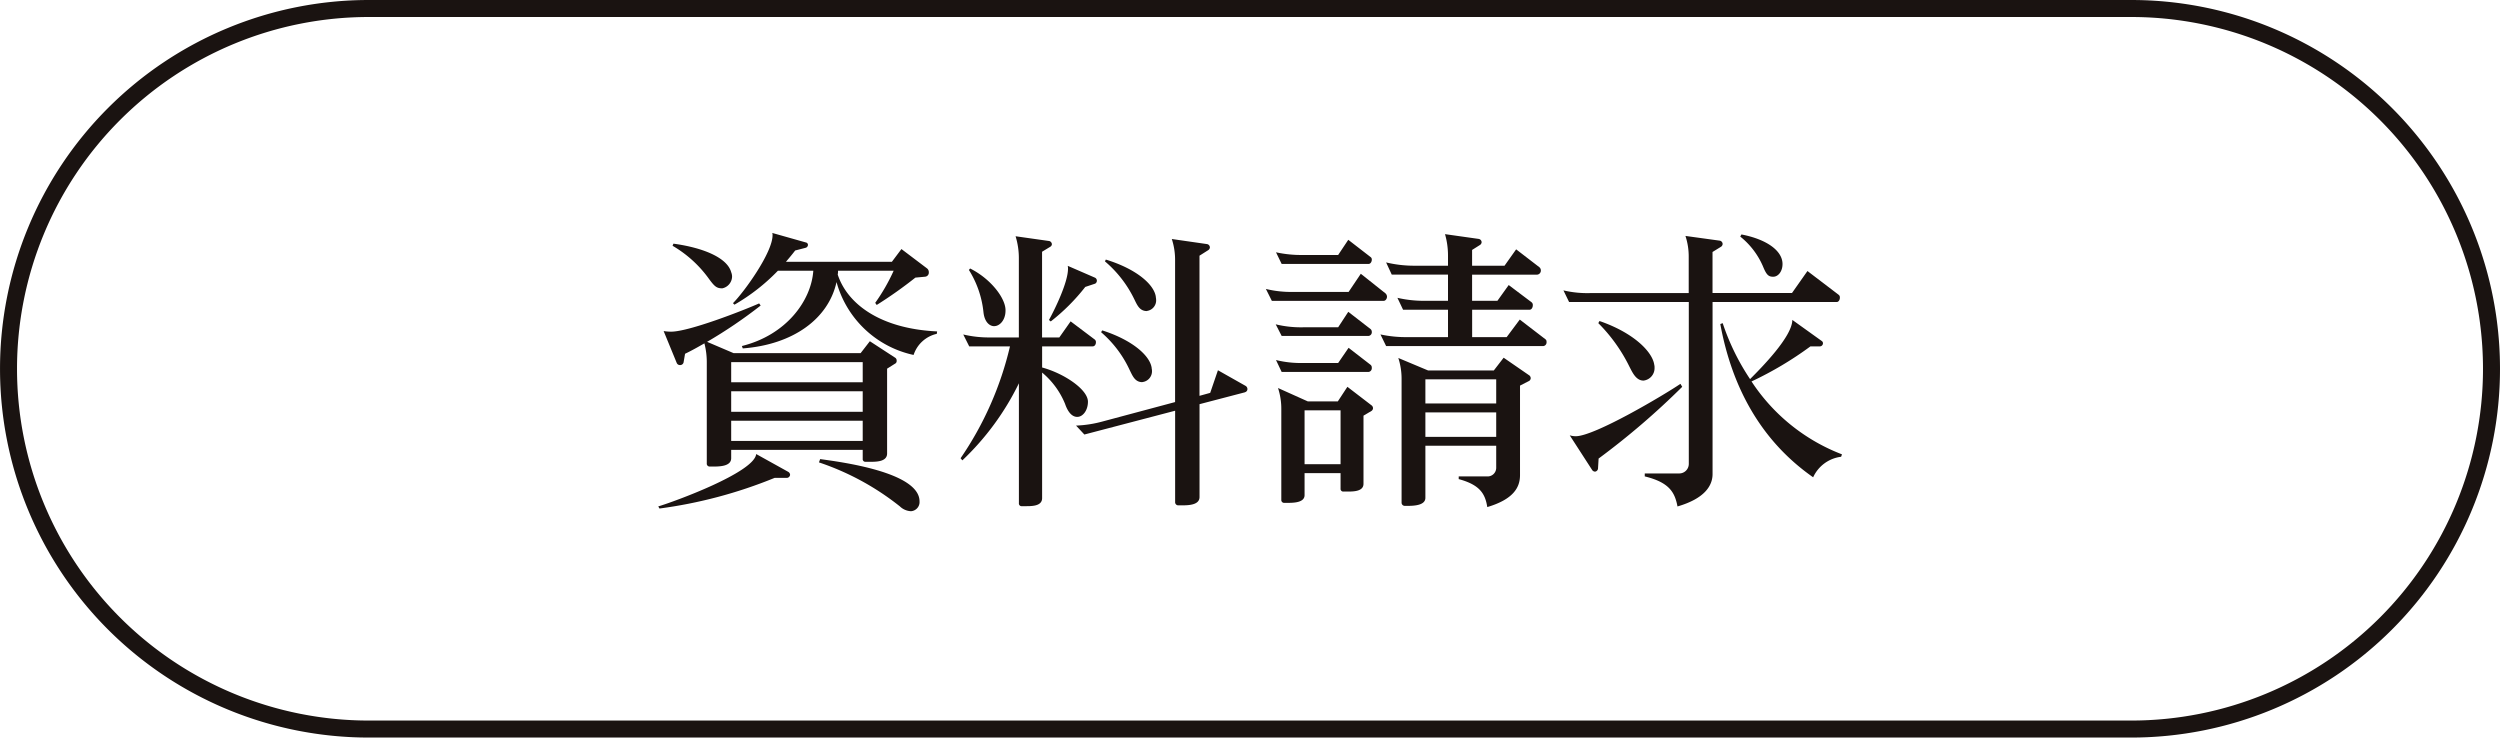 <svg xmlns="http://www.w3.org/2000/svg" width="235.238" height="69.4" viewBox="0 0 235.238 69.4">
  <g id="グループ_837" data-name="グループ 837" transform="translate(-2298.156 -12970.734)">
    <path id="パス_7390" data-name="パス 7390" d="M2532.594,13005.434a33.9,33.9,0,0,1-33.9,33.9H2332.858a33.9,33.9,0,1,1,0-67.8h165.834A33.9,33.9,0,0,1,2532.594,13005.434Z" fill="none" stroke="#1a1311" stroke-miterlimit="10" stroke-width="1.6"/>
    <g id="グループ_642" data-name="グループ 642">
      <path id="パス_7391" data-name="パス 7391" d="M2372.136,13015.7h-1.092a43.877,43.877,0,0,1-10.835,2.884l-.112-.2c1.428-.42,9.044-3.191,9.212-4.927l3.024,1.679a.34.34,0,0,1,.167.281A.326.326,0,0,1,2372.136,13015.7Zm10.248-10.752-.756.475v7.98c0,.7-.811.784-1.483.784h-.532a.251.251,0,0,1-.28-.279v-.841h-12.376v.783c0,.729-.98.784-1.653.784h-.363a.272.272,0,0,1-.28-.307v-9.548a7.012,7.012,0,0,0-.224-1.736c-.588.335-1.177.671-1.82.979l-.14.813a.33.33,0,0,1-.336.251.325.325,0,0,1-.308-.2l-1.232-3a4.786,4.786,0,0,0,.7.057c1.681,0,6.777-1.989,8.288-2.66l.141.2a44.664,44.664,0,0,1-5.04,3.416l2.492,1.063h11.955l.868-1.12,2.409,1.569a.323.323,0,0,1,.112.28A.268.268,0,0,1,2382.384,13004.95Zm-16.267-7.084c-.533,0-.729-.168-1.317-.981a11.082,11.082,0,0,0-3.359-3.022l.084-.2c2.855.391,5.067,1.343,5.432,2.687a1.132,1.132,0,0,1,.084.394A1.157,1.157,0,0,1,2366.117,12997.866Zm13.216,6.942h-12.376v1.9h12.376Zm0,2.744h-12.376v1.933h12.376Zm0,2.773h-12.376v1.9h12.376Zm6.971-8.177a2.986,2.986,0,0,0-2.183,1.987,9.631,9.631,0,0,1-7.252-6.859c-.756,3.443-4.06,5.881-8.821,6.244l-.084-.225c4.172-1.036,6.525-4.255,6.721-7.084h-3.332a18.529,18.529,0,0,1-4.088,3.193l-.14-.142c1.064-1.062,3.724-4.76,3.724-6.384a.535.535,0,0,0-.028-.223l3.164.895a.232.232,0,0,1,.195.225.293.293,0,0,1-.223.279l-.98.252c-.252.336-.56.7-.868,1.065h9.968l.9-1.2,2.408,1.82a.446.446,0,0,1,.168.362.384.384,0,0,1-.363.421l-.9.084a40.751,40.751,0,0,1-3.64,2.575l-.141-.2a17.635,17.635,0,0,0,1.737-3.024h-5.237a1.545,1.545,0,0,1-.027.365c.9,2.744,3.976,5.095,9.352,5.347Zm-2.464,16.688a1.594,1.594,0,0,1-1.007-.449,24.942,24.942,0,0,0-7.617-4.143l.113-.31c1.792.253,9.351,1.2,9.351,3.978v.139A.866.866,0,0,1,2383.84,13018.838Z" fill="#1a1311"/>
      <path id="パス_7392" data-name="パス 7392" d="M2400.974,13003.326h-4.76v1.987c2.072.561,4.312,2.071,4.312,3.221,0,.811-.476,1.428-1.008,1.428-.42,0-.84-.336-1.148-1.233a7.525,7.525,0,0,0-2.156-2.938v11.815c0,.7-.812.756-1.456.756h-.448a.251.251,0,0,1-.28-.279V13006.8a25.175,25.175,0,0,1-5.321,7.252l-.167-.2a31.145,31.145,0,0,0,4.648-10.526h-3.836l-.561-1.12a10.382,10.382,0,0,0,2.6.279h2.632v-7.393a7.015,7.015,0,0,0-.308-2.128l3.164.449a.327.327,0,0,1,.252.307.29.29,0,0,1-.14.226l-.784.476v8.063h1.623l1.065-1.513,2.267,1.708a.306.306,0,0,1,.113.252C2401.282,13003.13,2401.169,13003.326,2400.974,13003.326Zm-9.268-1.9c-.42,0-.9-.365-1.008-1.289a9.236,9.236,0,0,0-1.372-4l.112-.14c1.96.979,3.332,2.8,3.332,3.92v.055C2392.77,13000.834,2392.238,13001.422,2391.706,13001.422Zm9.492-4-.924.307a18.716,18.716,0,0,1-3.248,3.248l-.168-.139c.588-1.065,1.792-3.557,1.792-4.817a.947.947,0,0,0-.028-.278l2.576,1.119a.318.318,0,0,1,0,.561Zm14.112,10.219-4.284,1.12v8.737c0,.727-.952.783-1.624.783h-.364a.294.294,0,0,1-.308-.309v-8.595l-8.54,2.239-.784-.84a10.92,10.92,0,0,0,2.52-.393l6.8-1.82v-13.327a6.322,6.322,0,0,0-.309-2.017l3.305.477a.325.325,0,0,1,.279.309.332.332,0,0,1-.139.252l-.84.532v13.187l1.008-.279.728-2.128,2.575,1.456a.354.354,0,0,1,.2.309A.3.3,0,0,1,2415.31,13007.637Zm-9.66-.952c-.7,0-.924-.588-1.2-1.146a10.484,10.484,0,0,0-2.688-3.557l.112-.168c2.8.9,4.48,2.353,4.648,3.527,0,.084.027.141.027.225A1.024,1.024,0,0,1,2405.65,13006.685Zm.42-6.69c-.7,0-.924-.588-1.2-1.149a10.886,10.886,0,0,0-2.744-3.527l.084-.168c2.828.867,4.507,2.3,4.7,3.473,0,.084.028.168.028.252A1.006,1.006,0,0,1,2406.07,12999.994Z" fill="#1a1311"/>
      <path id="パス_7393" data-name="パス 7393" d="M2428.358,12999.042H2417.83l-.56-1.12a9.938,9.938,0,0,0,2.548.28h5.236l1.148-1.708,2.324,1.847a.451.451,0,0,1,.14.309C2428.666,12998.845,2428.526,12999.042,2428.358,12999.042Zm-1.428,3.3h-8.177l-.559-1.091a10.016,10.016,0,0,0,2.576.28h3.3l.952-1.456,2.1,1.624a.347.347,0,0,1,.113.252A.352.352,0,0,1,2426.93,13002.345Zm0-6.775h-8.177l-.531-1.093a11.07,11.07,0,0,0,2.548.252h3.3l.952-1.428,2.1,1.624a.275.275,0,0,1,.113.252C2427.238,12995.345,2427.125,12995.569,2426.93,12995.569Zm0,10.164h-8.177l-.531-1.119a9.762,9.762,0,0,0,2.548.278h3.3l.98-1.428,2.071,1.6a.327.327,0,0,1,.113.28A.353.353,0,0,1,2426.93,13005.733Zm.279,3.668-.755.447v6.412c0,.672-.812.729-1.428.729h-.448a.251.251,0,0,1-.281-.279v-1.456h-3.387v2.072c0,.672-.924.727-1.568.727H2419a.263.263,0,0,1-.279-.279v-8.513a6.314,6.314,0,0,0-.309-2.015l2.8,1.259h2.827l.9-1.372,2.3,1.765a.362.362,0,0,1,.112.252A.337.337,0,0,1,2427.209,13009.4Zm-2.912-.057h-3.387v5.069h3.387Zm19.069-6.048h-14.784l-.532-1.091a11.356,11.356,0,0,0,2.575.252h3.781v-2.577h-4.228l-.532-1.12a11.037,11.037,0,0,0,2.548.281h2.212v-2.464h-5.292l-.532-1.149a11.241,11.241,0,0,0,2.547.31h3.277v-.952a7.319,7.319,0,0,0-.281-2.018l3.165.448a.327.327,0,0,1,.28.309.335.335,0,0,1-.14.252l-.757.477v1.484h3.053l1.092-1.54,2.183,1.68a.39.39,0,0,1,.141.28.384.384,0,0,1-.336.42h-6.133v2.464h2.381l1.064-1.485,2.156,1.624a.326.326,0,0,1,.112.281c0,.2-.112.419-.308.419h-5.4v2.577h3.248l1.233-1.653,2.408,1.849a.274.274,0,0,1,.111.253A.351.351,0,0,1,2443.366,13003.3Zm-1.317,3.277-.867.447v8.429c0,1.146-.616,2.267-3.08,3-.2-1.288-.728-2.1-2.688-2.632v-.253h2.66a.809.809,0,0,0,.868-.811v-2.073h-6.664v4.9c0,.7-1.036.756-1.68.756h-.252a.3.3,0,0,1-.308-.309v-11.593a6.342,6.342,0,0,0-.308-2.015l2.8,1.175h6.187l.925-1.2,2.436,1.681a.361.361,0,0,1,.112.252A.34.34,0,0,1,2442.049,13006.574Zm-3.107-.142h-6.664v2.27h6.664Zm0,3.109h-6.664v2.3h6.664Z" fill="#1a1311"/>
      <path id="パス_7394" data-name="パス 7394" d="M2470.977,12999.153H2459.3v16.185c0,1.063-.7,2.295-3.3,3.051-.252-1.343-.784-2.267-3.08-2.828v-.279h3.192a.9.9,0,0,0,.952-.9v-15.231H2445.8l-.532-1.093a9.871,9.871,0,0,0,2.576.253h9.212v-3.389a6.188,6.188,0,0,0-.308-1.988l3.248.448a.329.329,0,0,1,.252.309.338.338,0,0,1-.14.253l-.812.5v3.863h7.476l1.456-2.071,2.94,2.239a.3.3,0,0,1,.112.252C2471.285,12998.929,2471.173,12999.153,2470.977,12999.153Zm-22.4,14.728-.056.953a.323.323,0,0,1-.28.279.342.342,0,0,1-.28-.168l-2.1-3.248a2.067,2.067,0,0,0,.56.085c1.792,0,8.372-3.921,9.856-4.93l.168.28A71.462,71.462,0,0,1,2448.577,13013.881Zm4.228-7.335c-.728,0-1.064-.812-1.344-1.344a15.308,15.308,0,0,0-2.912-4.062l.112-.2c3.248,1.12,4.984,2.912,5.152,4.115a.952.952,0,0,1,.028.28A1.175,1.175,0,0,1,2452.8,13006.546Zm18.592,7.167a3.342,3.342,0,0,0-2.632,1.932c-5.012-3.5-7.672-8.623-8.736-14.42l.224-.084a21.819,21.819,0,0,0,2.576,5.265c1.064-1.064,3.976-4,3.976-5.571l2.772,1.987a.256.256,0,0,1,.112.225.3.3,0,0,1-.28.28h-.9a33,33,0,0,1-5.544,3.3,17.8,17.8,0,0,0,8.512,6.859Zm-6.384-16.939c-.42,0-.616-.141-.924-.867a7.244,7.244,0,0,0-2.184-2.912l.112-.2c2.324.449,3.808,1.485,3.864,2.716C2465.909,12996.242,2465.489,12996.773,2465.013,12996.773Z" fill="#1a1311"/>
    </g>
  </g>
</svg>

